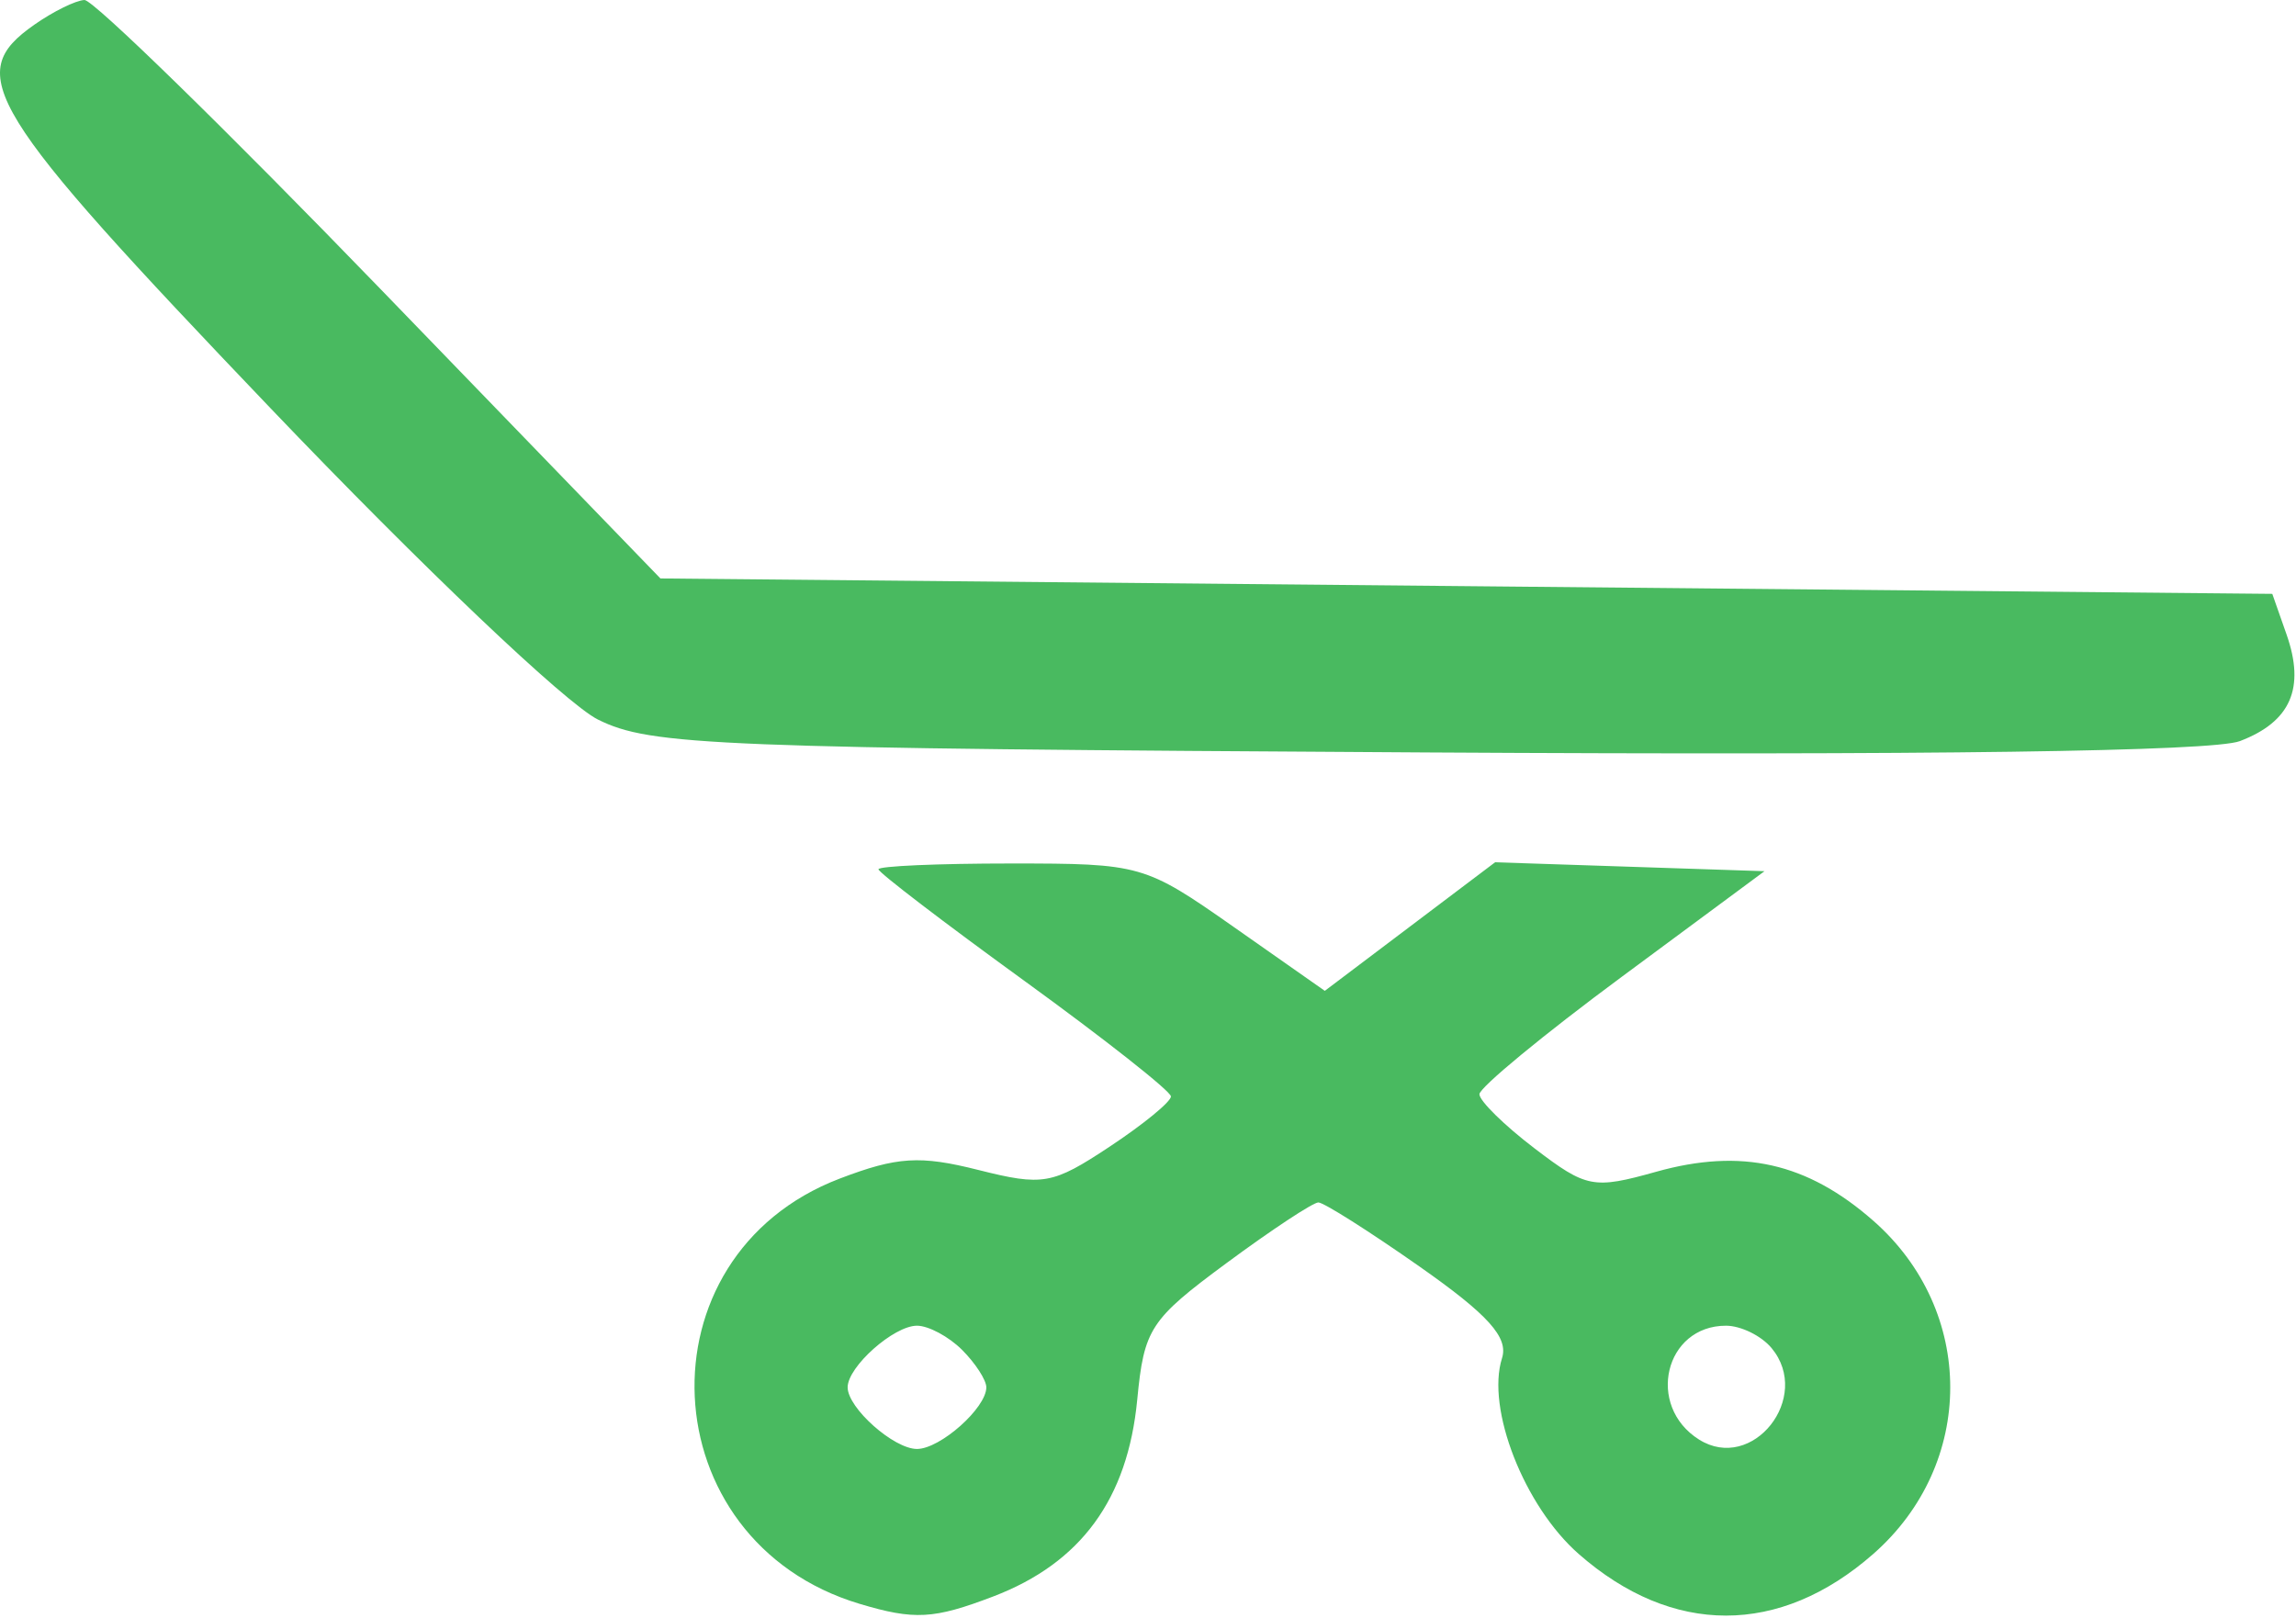 <svg width="149" height="105" viewBox="0 0 149 105" fill="none" xmlns="http://www.w3.org/2000/svg">
<path fill-rule="evenodd" clip-rule="evenodd" d="M2.231 1.601C-2.38 4.83 -1.002 7.068 17.551 26.491C27.374 36.775 36.726 45.668 38.801 46.701C42.229 48.405 46.28 48.566 92.58 48.837C125.161 49.027 143.597 48.771 145.356 48.102C148.654 46.848 149.611 44.661 148.386 41.177L147.461 38.544L95.16 38.044L42.859 37.544L24.683 18.75C14.687 8.414 6.046 -0.024 5.481 5.10705e-05C4.915 0.024 3.453 0.745 2.231 1.601ZM57.008 56.42C57.008 56.627 61.274 59.889 66.488 63.67C71.701 67.451 75.976 70.822 75.988 71.161C75.999 71.501 74.208 72.969 72.008 74.425C68.292 76.885 67.686 76.992 63.481 75.933C59.698 74.98 58.221 75.073 54.494 76.496C41.303 81.534 42.168 100.016 55.786 104.096C59.346 105.162 60.591 105.093 64.462 103.615C70.147 101.444 73.181 97.296 73.801 90.849C74.244 86.241 74.632 85.646 79.599 81.977C82.527 79.814 85.208 78.044 85.556 78.044C85.905 78.044 88.857 79.915 92.117 82.201C96.581 85.333 97.903 86.801 97.474 88.152C96.435 91.425 98.913 97.753 102.448 100.857C108.526 106.193 115.49 106.193 121.568 100.857C128.226 95.012 128.226 85.076 121.568 79.231C117.277 75.463 113.018 74.501 107.483 76.051C103.402 77.194 102.959 77.108 99.584 74.534C97.617 73.034 96.008 71.453 96.008 71.02C96.008 70.587 100.17 67.153 105.258 63.389L114.508 56.544L105.766 56.255L97.025 55.966L91.5 60.138L85.974 64.31L80.082 60.177C74.286 56.111 74.051 56.044 65.599 56.044C60.874 56.044 57.008 56.213 57.008 56.42ZM62.437 87.615C63.301 88.48 64.008 89.573 64.008 90.044C64.008 91.383 61.014 94.044 59.508 94.044C58.002 94.044 55.008 91.383 55.008 90.044C55.008 88.705 58.002 86.044 59.508 86.044C60.254 86.044 61.572 86.751 62.437 87.615ZM114.968 87.496C117.625 90.697 113.723 95.614 110.258 93.432C106.796 91.251 108.029 86.044 112.008 86.044C112.973 86.044 114.305 86.697 114.968 87.496Z" fill="#49BA60"/>
</svg>
